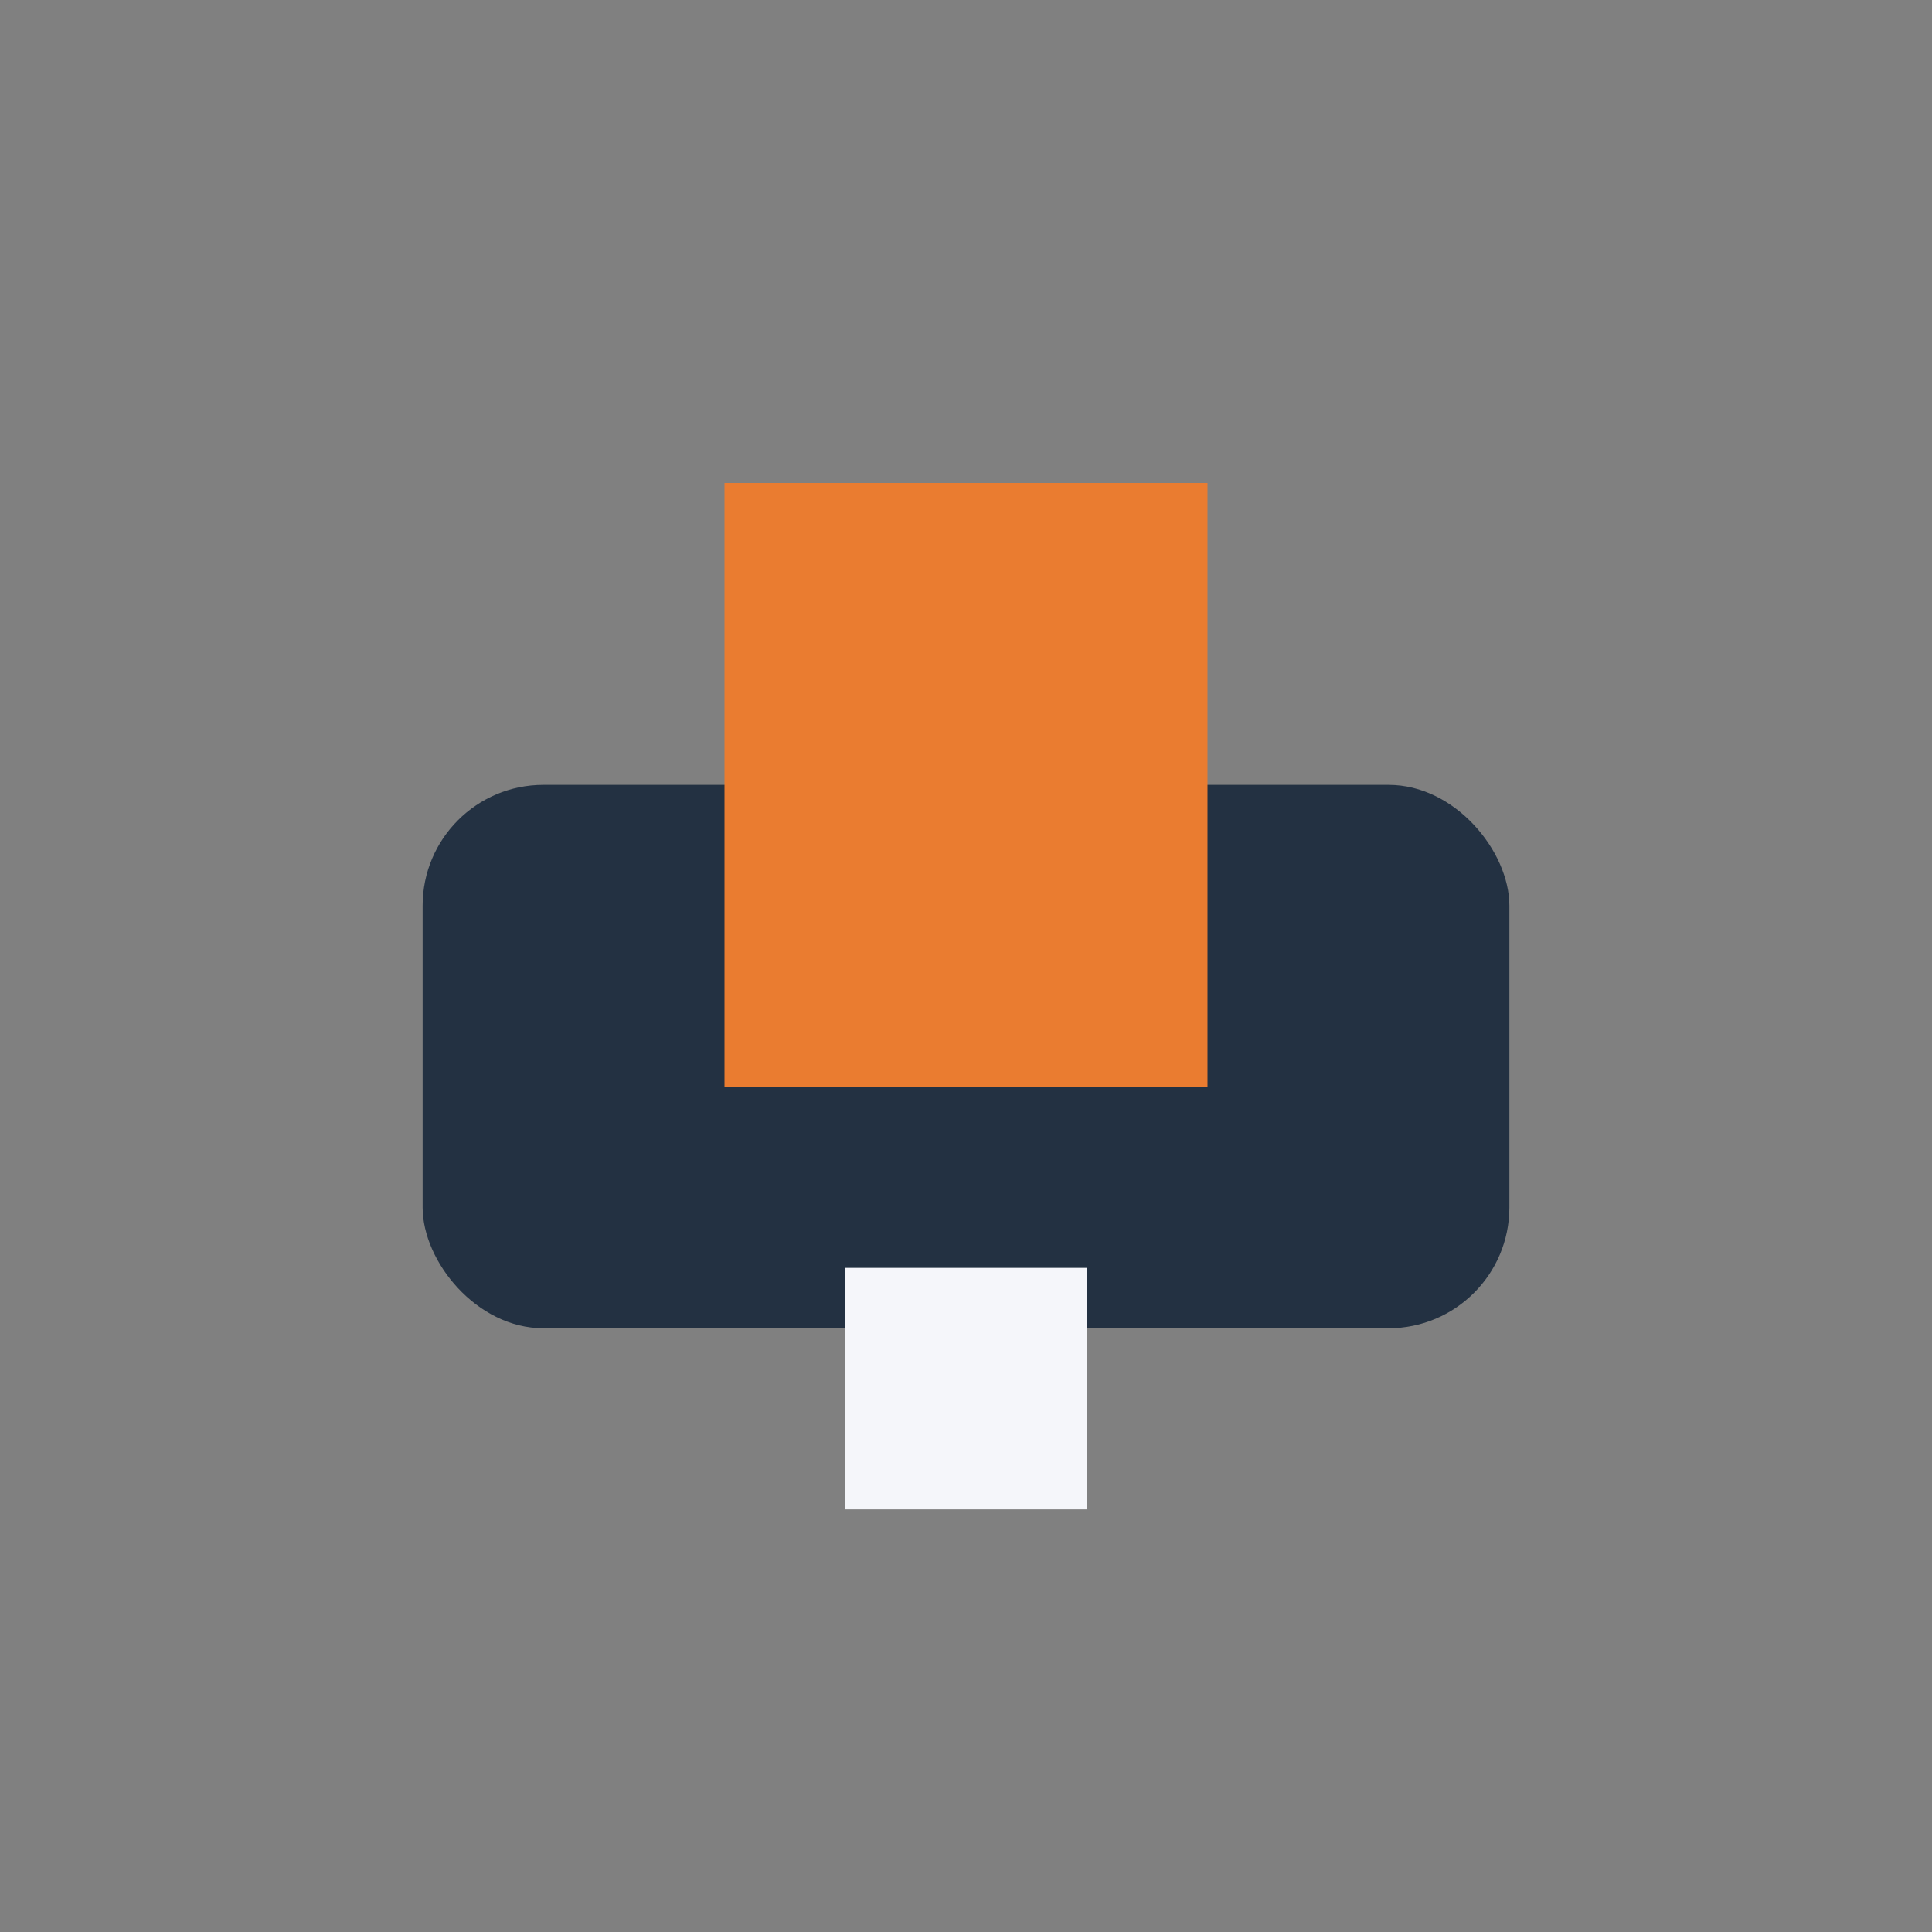 <?xml version="1.0" encoding="UTF-8"?>
<svg xmlns="http://www.w3.org/2000/svg" width="32" height="32" viewBox="0 0 32 32"><rect x="0" y="0" width="32" height="32" fill="#808080" stroke="none"/><rect x="7" y="13" width="18" height="9" rx="2" fill="#233142"/><rect x="12" y="8" width="8" height="10" fill="#EA7C30"/><rect x="14" y="21" width="4" height="4" fill="#F5F6FA"/></svg>